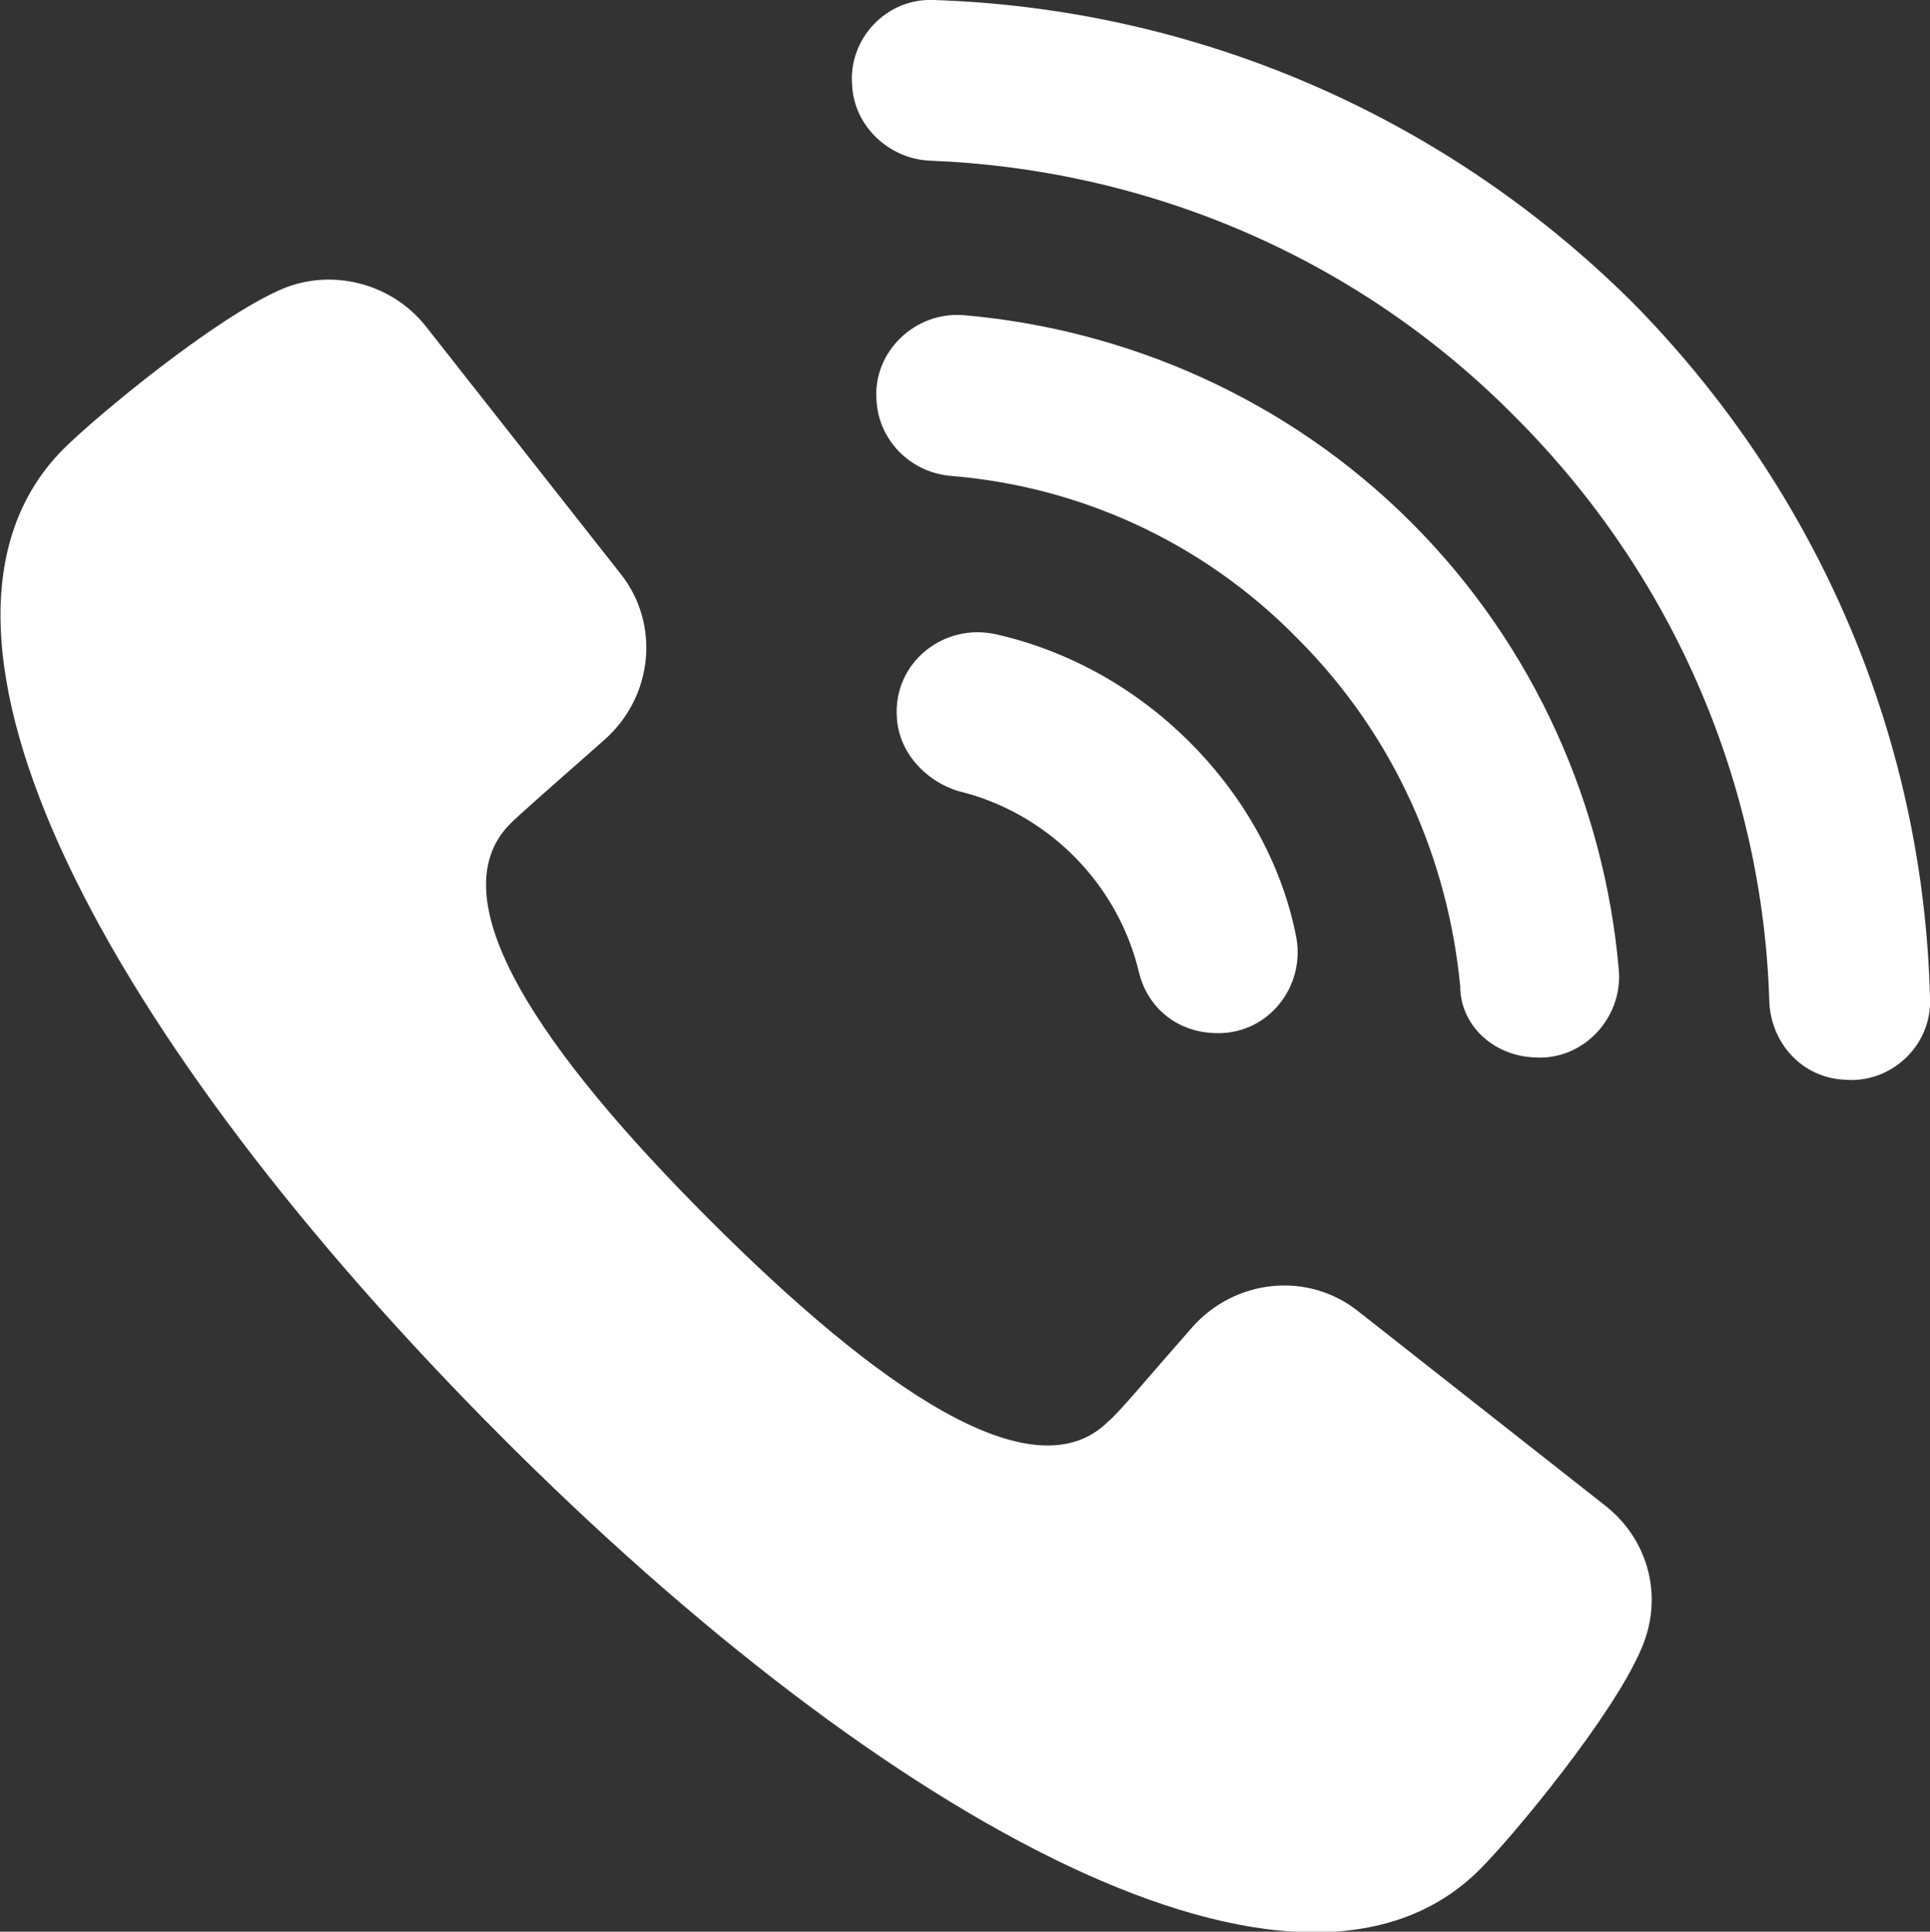 <svg version="1.1" id="Layer_1" xmlns="http://www.w3.org/2000/svg" xmlns:xlink="http://www.w3.org/1999/xlink" x="0px" y="0px" viewBox="0 0 94.9 95" style="enable-background:new 0 0 94.9 95;" xml:space="preserve"><rect x="0" y="0" width="94.9" height="95" fill="#333333" stroke="none"/><style type="text/css">.st0{fill:#fff}</style><path class="st0" d="M79,74.1l-12.2-9.6c-2.5-2-6.1-1.6-8.2,0.8c-2.2,2.5-3.6,4.2-4.1,4.6c-3.7,3.7-11.4-1.7-19.6-9.9c-8.2-8.2-13.5-15.8-9.8-19.5c0.4-0.4,2.1-1.9,4.6-4.1c2.4-2.1,2.8-5.7,0.8-8.2L20.9,16c-1.7-2.1-4.6-2.8-7-1.8c-3.3,1.4-9.2,6.3-10.8,7.9C-5.7,31,5.3,51.2,24.5,70.5C43.7,89.8,64,100.8,72.8,91.9c1.6-1.6,6.5-7.5,7.9-10.8C81.8,78.6,81.1,75.8,79,74.1"/><path class="st0" d="M49,31.2c-2.6-0.6-5.1,1.4-4.9,4.1c0.1,1.7,1.4,3.1,3,3.6c2.1,0.5,4.1,1.6,5.7,3.2c1.6,1.6,2.7,3.6,3.2,5.7c0.4,1.7,1.8,2.9,3.6,3c2.7,0.2,4.7-2.3,4.1-4.9c-0.7-3.4-2.5-6.7-5.2-9.4C55.8,33.8,52.5,32,49,31.2"/><path class="st0" d="M75.4,52c2.4,0.2,4.4-1.9,4.2-4.3c-0.7-8-4.1-15.9-10.2-22c-6.1-6.1-14-9.5-22-10.2c-2.4-0.2-4.5,1.8-4.3,4.2c0.1,1.9,1.6,3.5,3.6,3.7c6.3,0.5,12.4,3.2,17.1,8c4.8,4.8,7.4,10.9,8,17.1C71.8,50.4,73.4,51.9,75.4,52"/><path class="st0" d="M80.2,14.8C70.7,5.4,58.4,0.4,45.9,0c-2.3-0.1-4.2,1.9-4,4.2c0.1,2,1.8,3.6,3.8,3.7c10.5,0.4,20.9,4.6,28.8,12.6c8,8,12.2,18.4,12.5,28.8c0.1,2,1.6,3.7,3.7,3.8c2.3,0.2,4.3-1.7,4.2-4C94.6,36.6,89.6,24.3,80.2,14.8"/></svg>